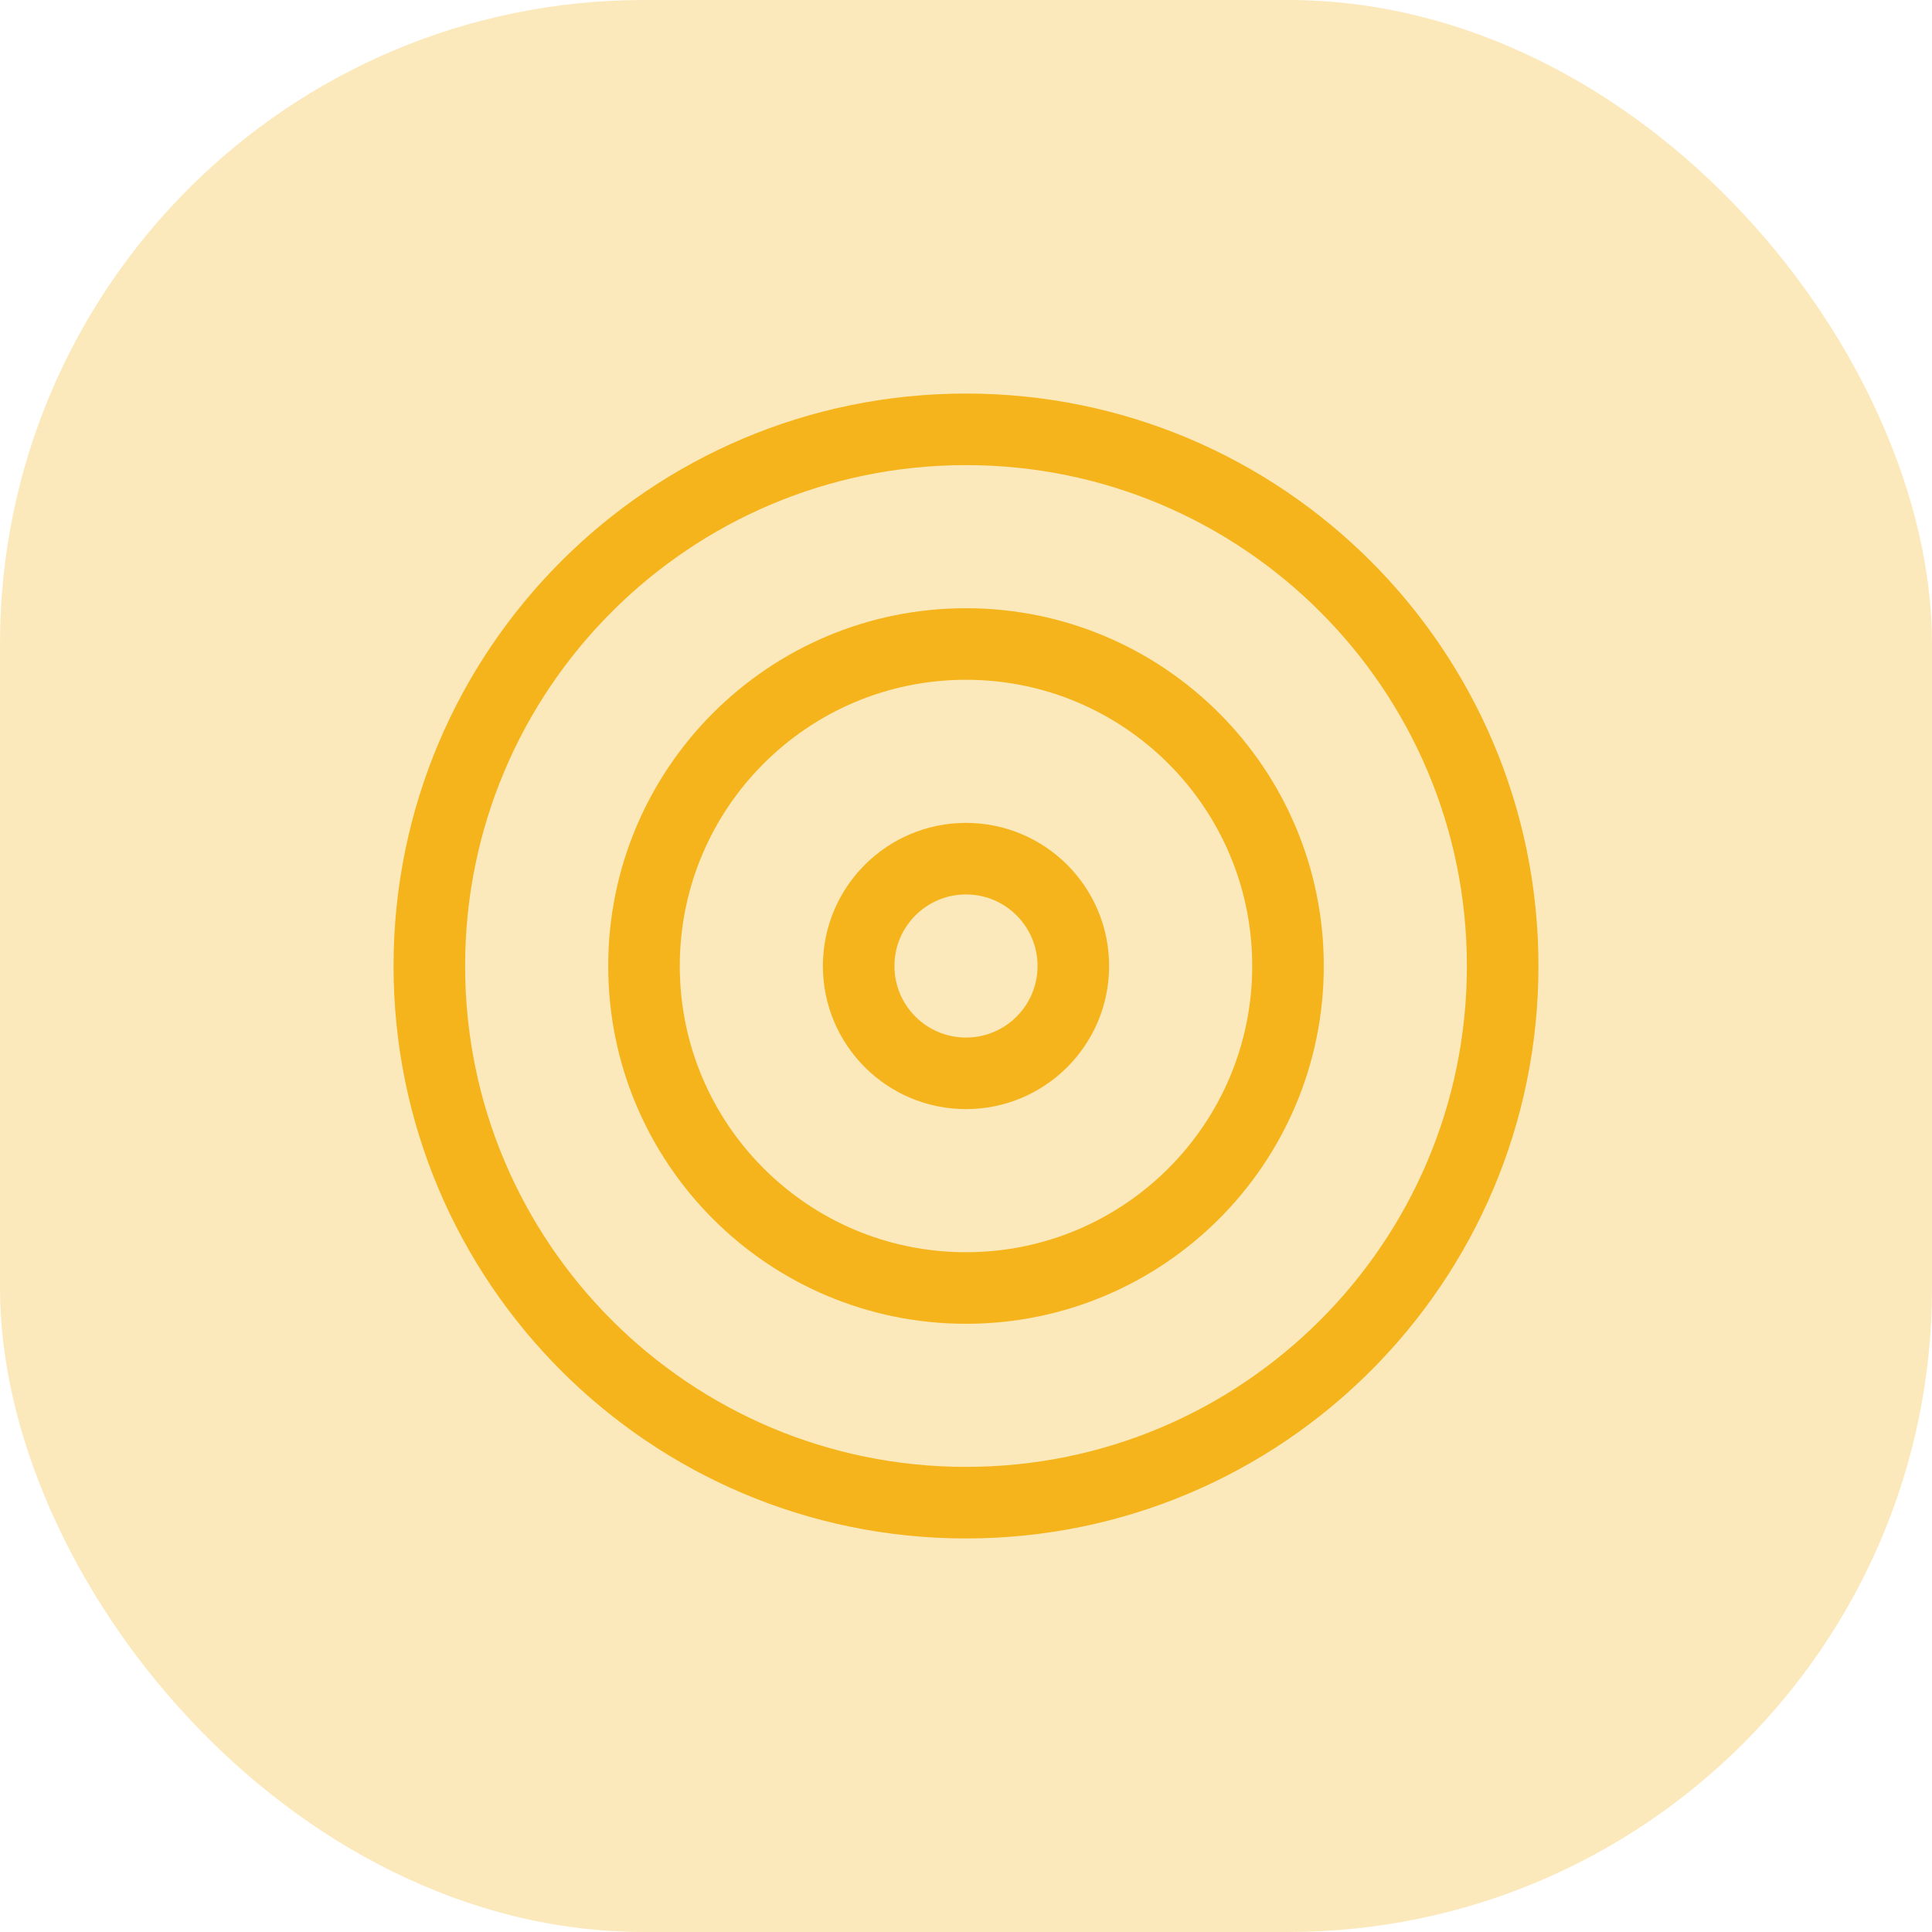 <svg xmlns="http://www.w3.org/2000/svg" width="72" height="72" viewBox="0 0 72 72" fill="none"><rect width="72" height="72" rx="24" fill="#F5B41B" fill-opacity="0.3"></rect><path d="M36 56C47.046 56 56 47.046 56 36C56 24.954 47.046 16 36 16C24.954 16 16 24.954 16 36C16 47.046 24.954 56 36 56Z" stroke="#F5B41B" stroke-width="2.667" stroke-linecap="round" stroke-linejoin="round"></path><path d="M36 48C42.627 48 48 42.627 48 36C48 29.373 42.627 24 36 24C29.373 24 24 29.373 24 36C24 42.627 29.373 48 36 48Z" stroke="#F5B41B" stroke-width="2.667" stroke-linecap="round" stroke-linejoin="round"></path><path d="M36 40C38.209 40 40 38.209 40 36C40 33.791 38.209 32 36 32C33.791 32 32 33.791 32 36C32 38.209 33.791 40 36 40Z" stroke="#F5B41B" stroke-width="2.667" stroke-linecap="round" stroke-linejoin="round"></path></svg>